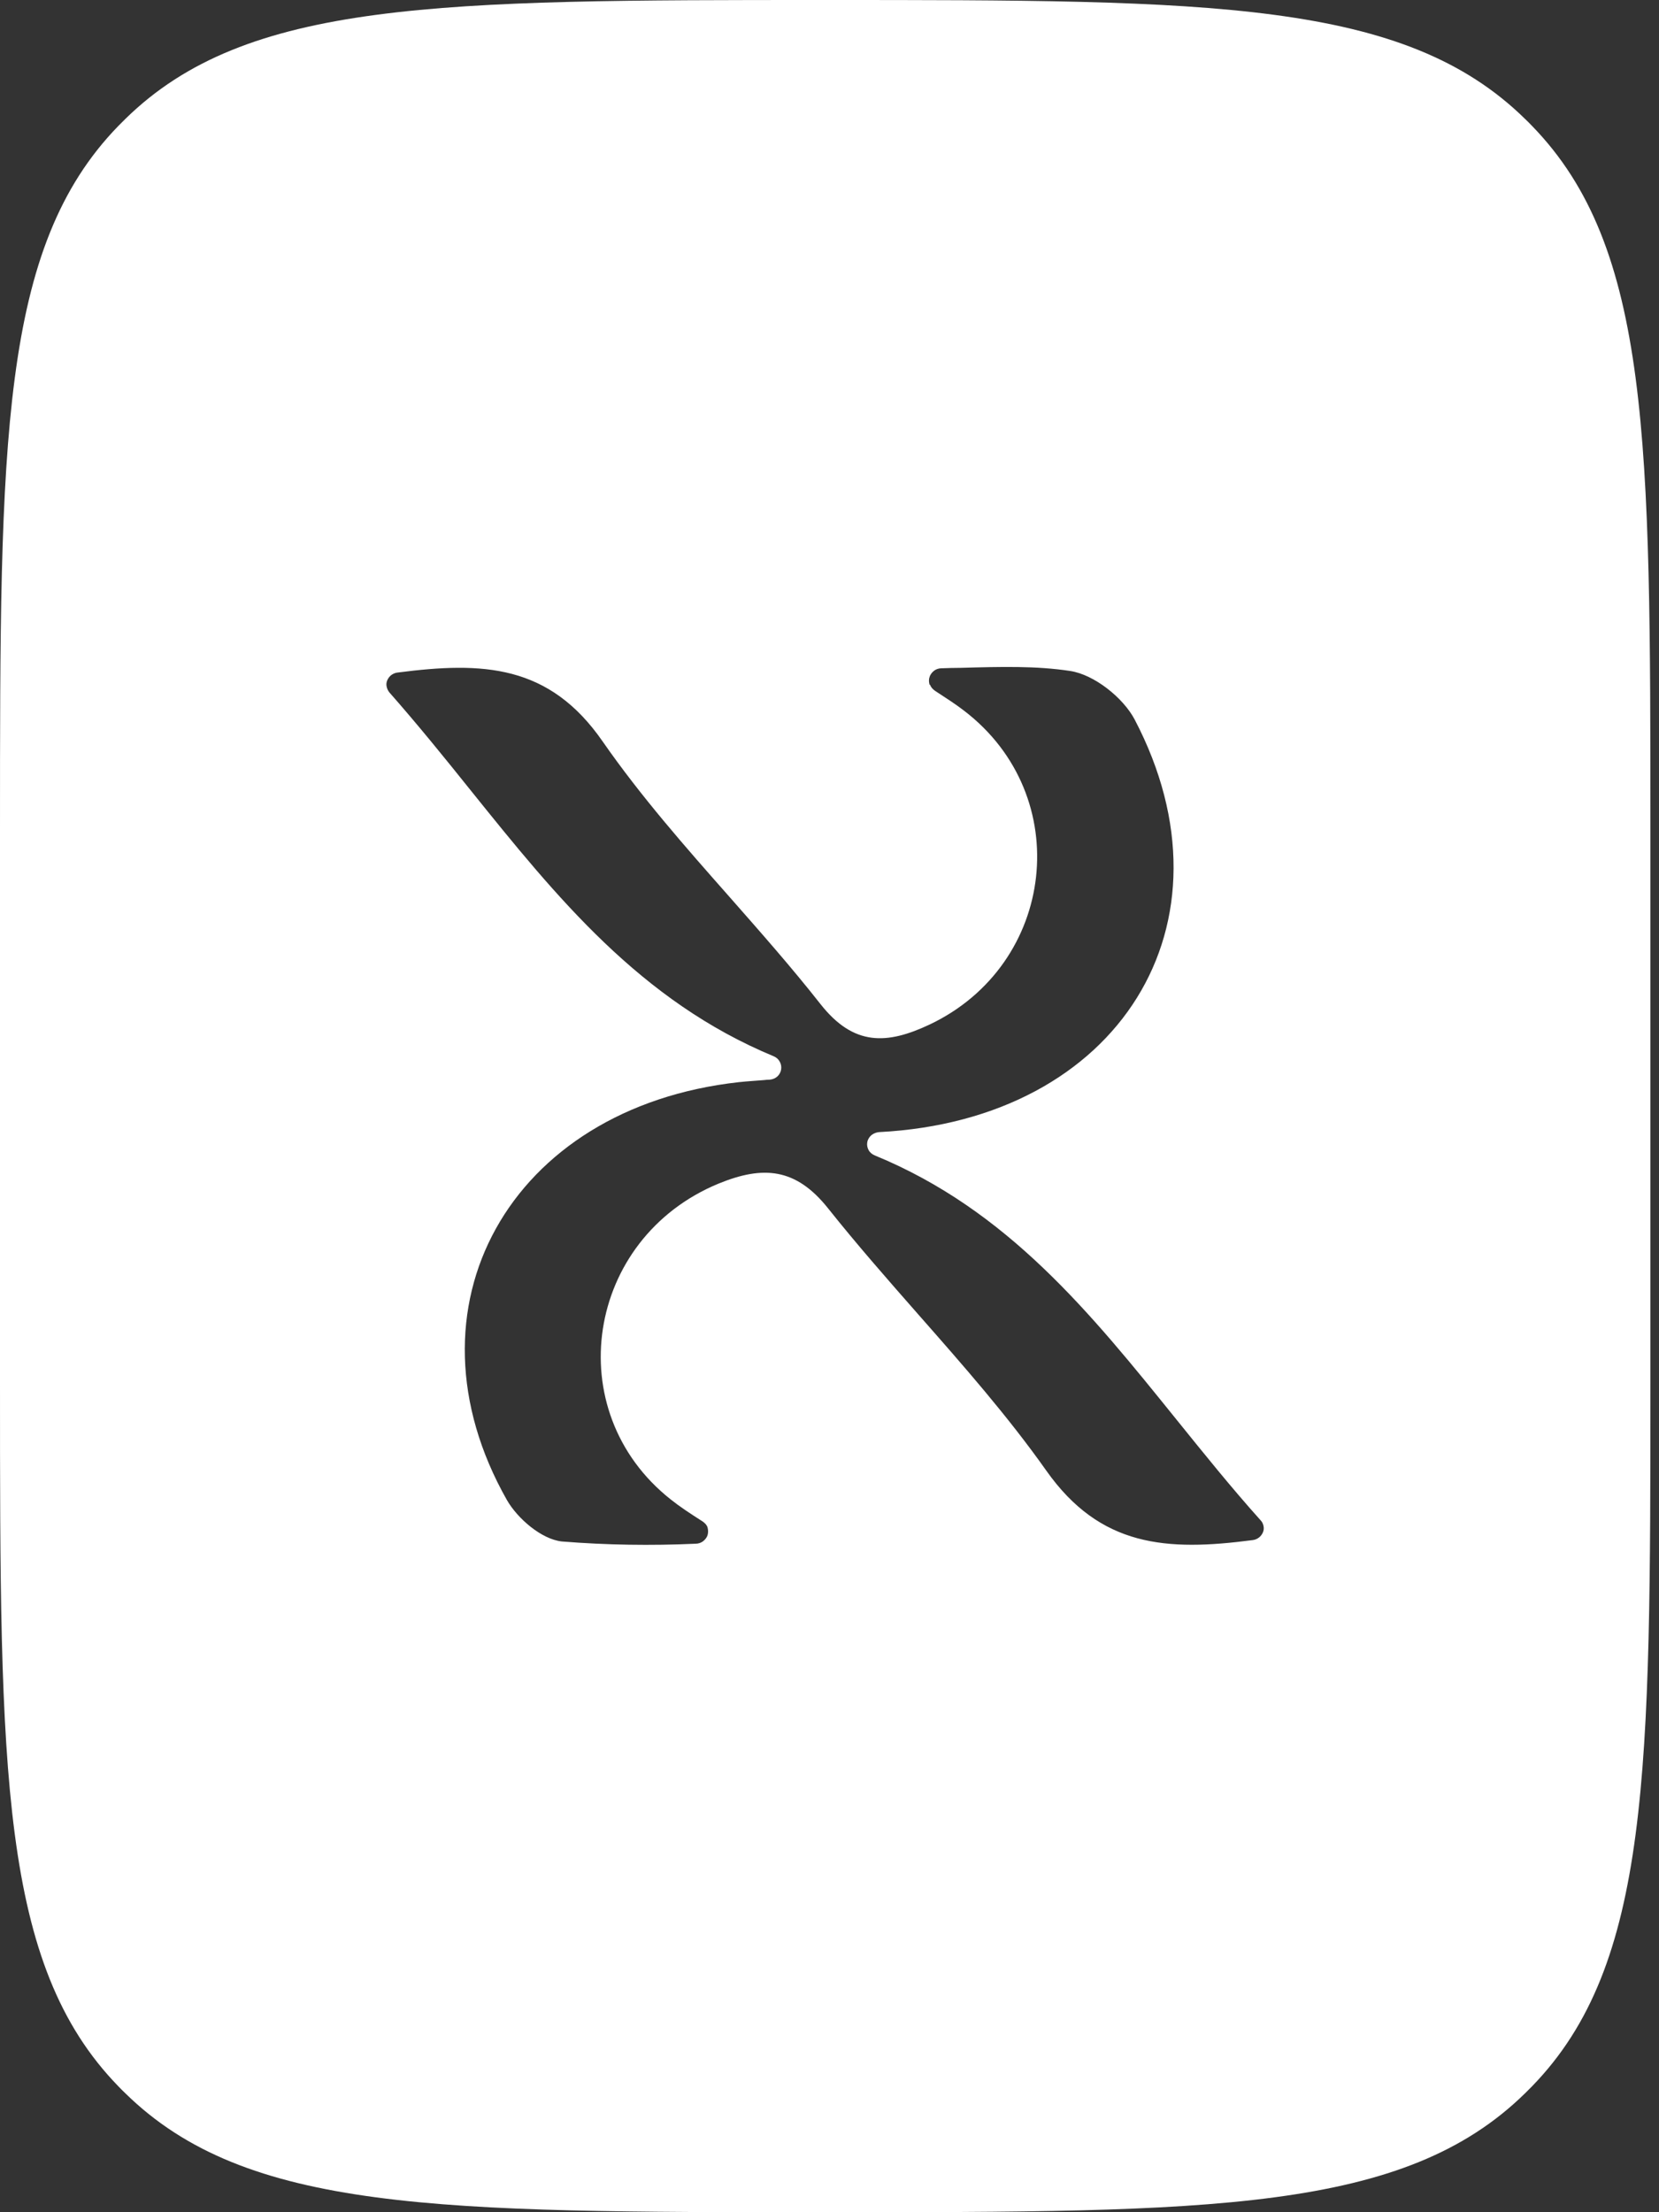 <svg width="60" height="80" viewBox="0 0 60 80" fill="none" xmlns="http://www.w3.org/2000/svg">
<rect x="0" y="0" width="60" height="80" fill="#333333" stroke="none"/>
<path fill-rule="evenodd" clip-rule="evenodd" d="M33.635 24.761C33.667 24.85 33.733 24.923 33.814 24.98C34.237 25.257 34.578 25.476 34.871 25.704C38.89 28.779 38.198 34.88 33.619 37.051C32.081 37.775 30.878 37.84 29.674 36.311C28.632 34.985 27.51 33.716 26.387 32.439C24.777 30.617 23.174 28.795 21.8 26.819C19.864 24.02 17.456 23.923 14.381 24.321C14.3 24.329 14.219 24.362 14.153 24.411C14.088 24.46 14.04 24.525 14.007 24.598C13.975 24.671 13.966 24.752 13.983 24.826C13.999 24.907 14.031 24.972 14.08 25.037C15.105 26.2 16.073 27.396 17.025 28.584C20.132 32.447 23.158 36.197 27.982 38.198C28.079 38.239 28.152 38.304 28.201 38.394C28.25 38.483 28.266 38.581 28.25 38.678C28.234 38.776 28.185 38.865 28.112 38.93C28.039 38.995 27.941 39.036 27.835 39.044C27.762 39.044 27.689 39.052 27.616 39.06C27.323 39.085 27.022 39.101 26.721 39.134C18.424 40.053 14.389 47.292 18.334 54.247C18.717 54.914 19.579 55.662 20.319 55.744C21.93 55.874 23.549 55.898 25.159 55.825C25.257 55.825 25.354 55.793 25.428 55.736C25.501 55.679 25.566 55.597 25.59 55.516C25.615 55.435 25.615 55.329 25.59 55.239C25.566 55.15 25.493 55.077 25.411 55.02C24.939 54.719 24.582 54.483 24.256 54.223C20.213 51.026 21.181 44.787 25.989 42.802C27.599 42.143 28.779 42.233 29.942 43.689C30.991 45.007 32.106 46.276 33.22 47.544C34.839 49.383 36.449 51.213 37.84 53.181C39.793 55.947 42.192 56.102 45.299 55.695C45.381 55.687 45.462 55.654 45.527 55.605C45.592 55.557 45.641 55.492 45.674 55.418C45.706 55.345 45.714 55.264 45.698 55.191C45.682 55.109 45.649 55.036 45.592 54.979C44.527 53.792 43.534 52.555 42.542 51.327C39.451 47.496 36.449 43.762 31.642 41.785C31.544 41.745 31.463 41.68 31.414 41.59C31.366 41.501 31.349 41.403 31.366 41.306C31.382 41.208 31.439 41.118 31.512 41.053C31.593 40.988 31.691 40.948 31.797 40.94C40.476 40.492 44.901 33.399 41.037 26.021C40.622 25.232 39.573 24.395 38.703 24.264C37.474 24.077 36.214 24.11 34.758 24.151C34.522 24.151 34.286 24.159 34.05 24.167C33.952 24.167 33.855 24.199 33.781 24.256C33.708 24.313 33.643 24.395 33.619 24.484C33.586 24.573 33.594 24.671 33.619 24.761H33.635ZM4.279 4.555C1.93935e-06 8.956 0 15.976 0 29.999V50.001C0 64.024 1.93935e-06 71.044 4.279 75.445C4.36 75.534 4.449 75.616 4.531 75.697C8.915 80 15.886 80 29.844 80C43.803 80 50.774 80 55.158 75.697C55.239 75.616 55.329 75.526 55.41 75.445C59.689 71.044 59.689 64.024 59.689 50.001V29.999C59.689 15.976 59.689 8.956 55.41 4.555C55.329 4.466 55.239 4.384 55.158 4.303C50.774 9.69674e-07 43.803 0 29.844 0C15.886 0 8.915 9.69674e-07 4.531 4.303C4.449 4.384 4.36 4.474 4.279 4.555Z" fill="white"/>
</svg>
